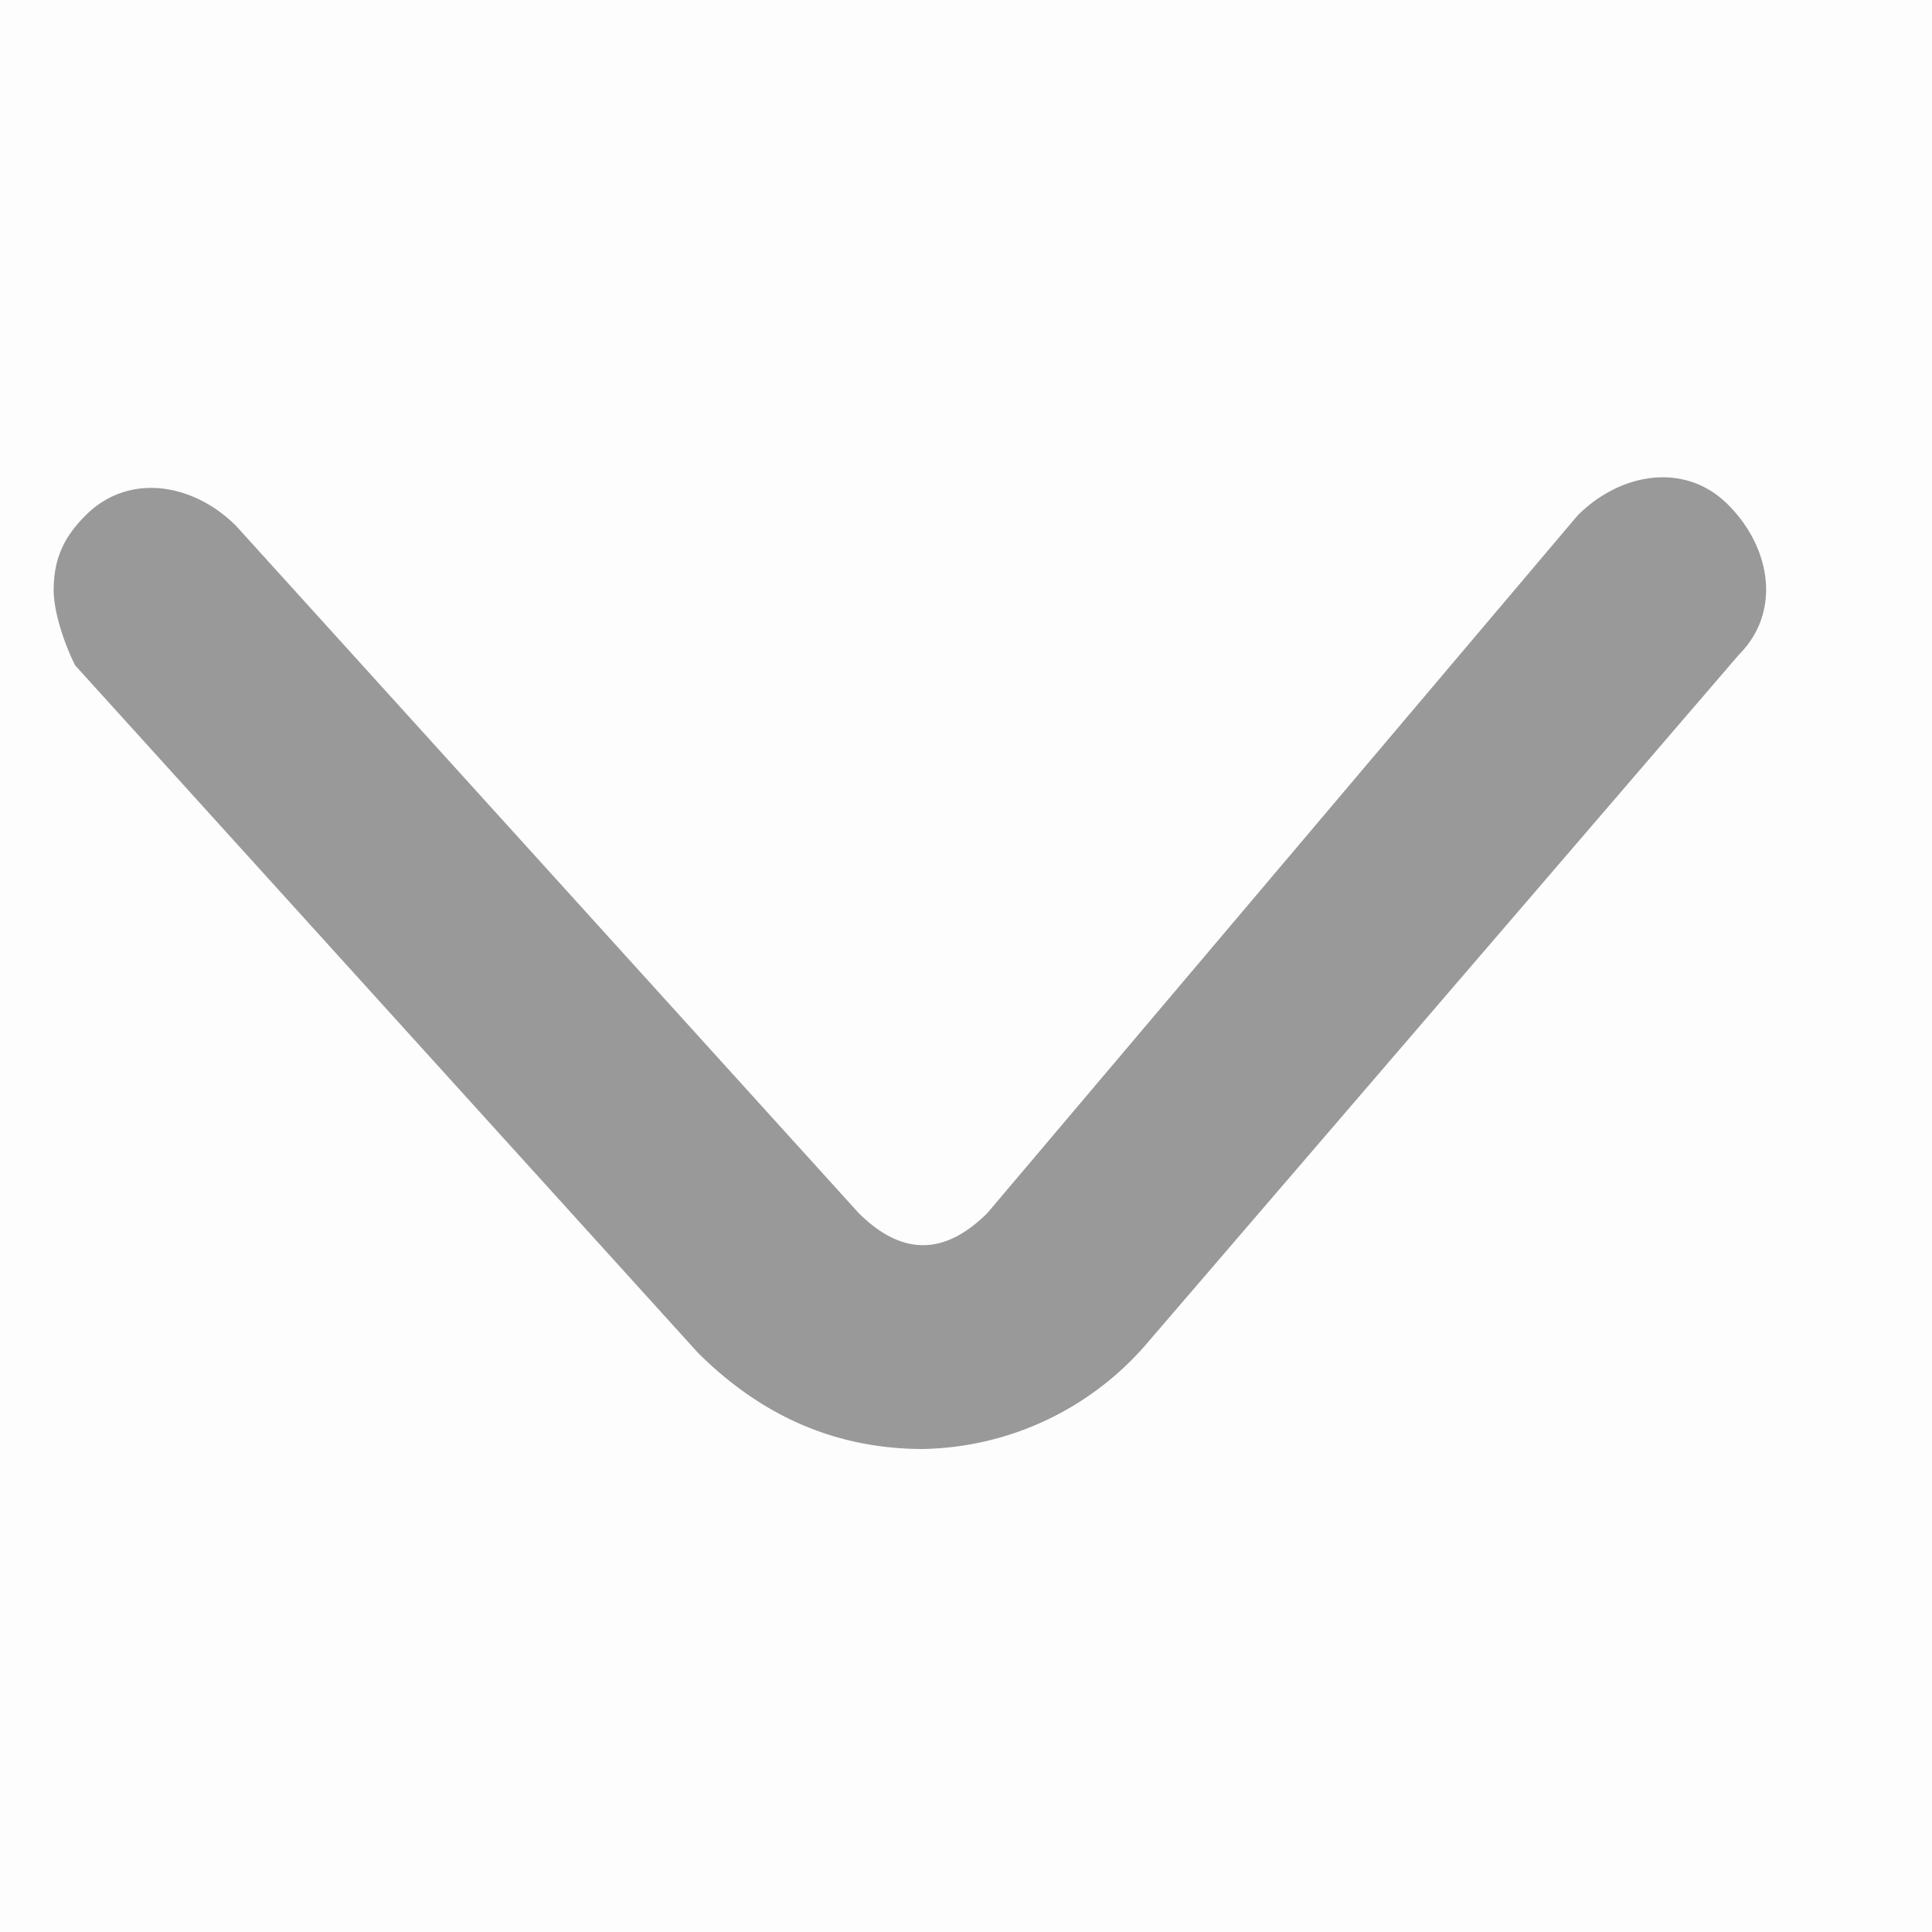 <svg xmlns="http://www.w3.org/2000/svg" width="14" height="14" fill="none"><path fill="#000" d="M14 0v14H0V0z" opacity=".01"/><path fill="#999999" d="M.389 4.278c0-.234.077-.39.233-.545.311-.31.778-.233 1.089.078L6.222 8.79c.156.155.311.233.467.233.155 0 .31-.078.466-.233l4.278-5.056c.311-.31.778-.389 1.089-.077.311.31.389.777.078 1.088L8.322 9.722a2.19 2.19 0 0 1-1.633.778c-.623 0-1.167-.233-1.634-.7L.545 4.822c-.079-.155-.156-.389-.156-.544Z"/></svg>